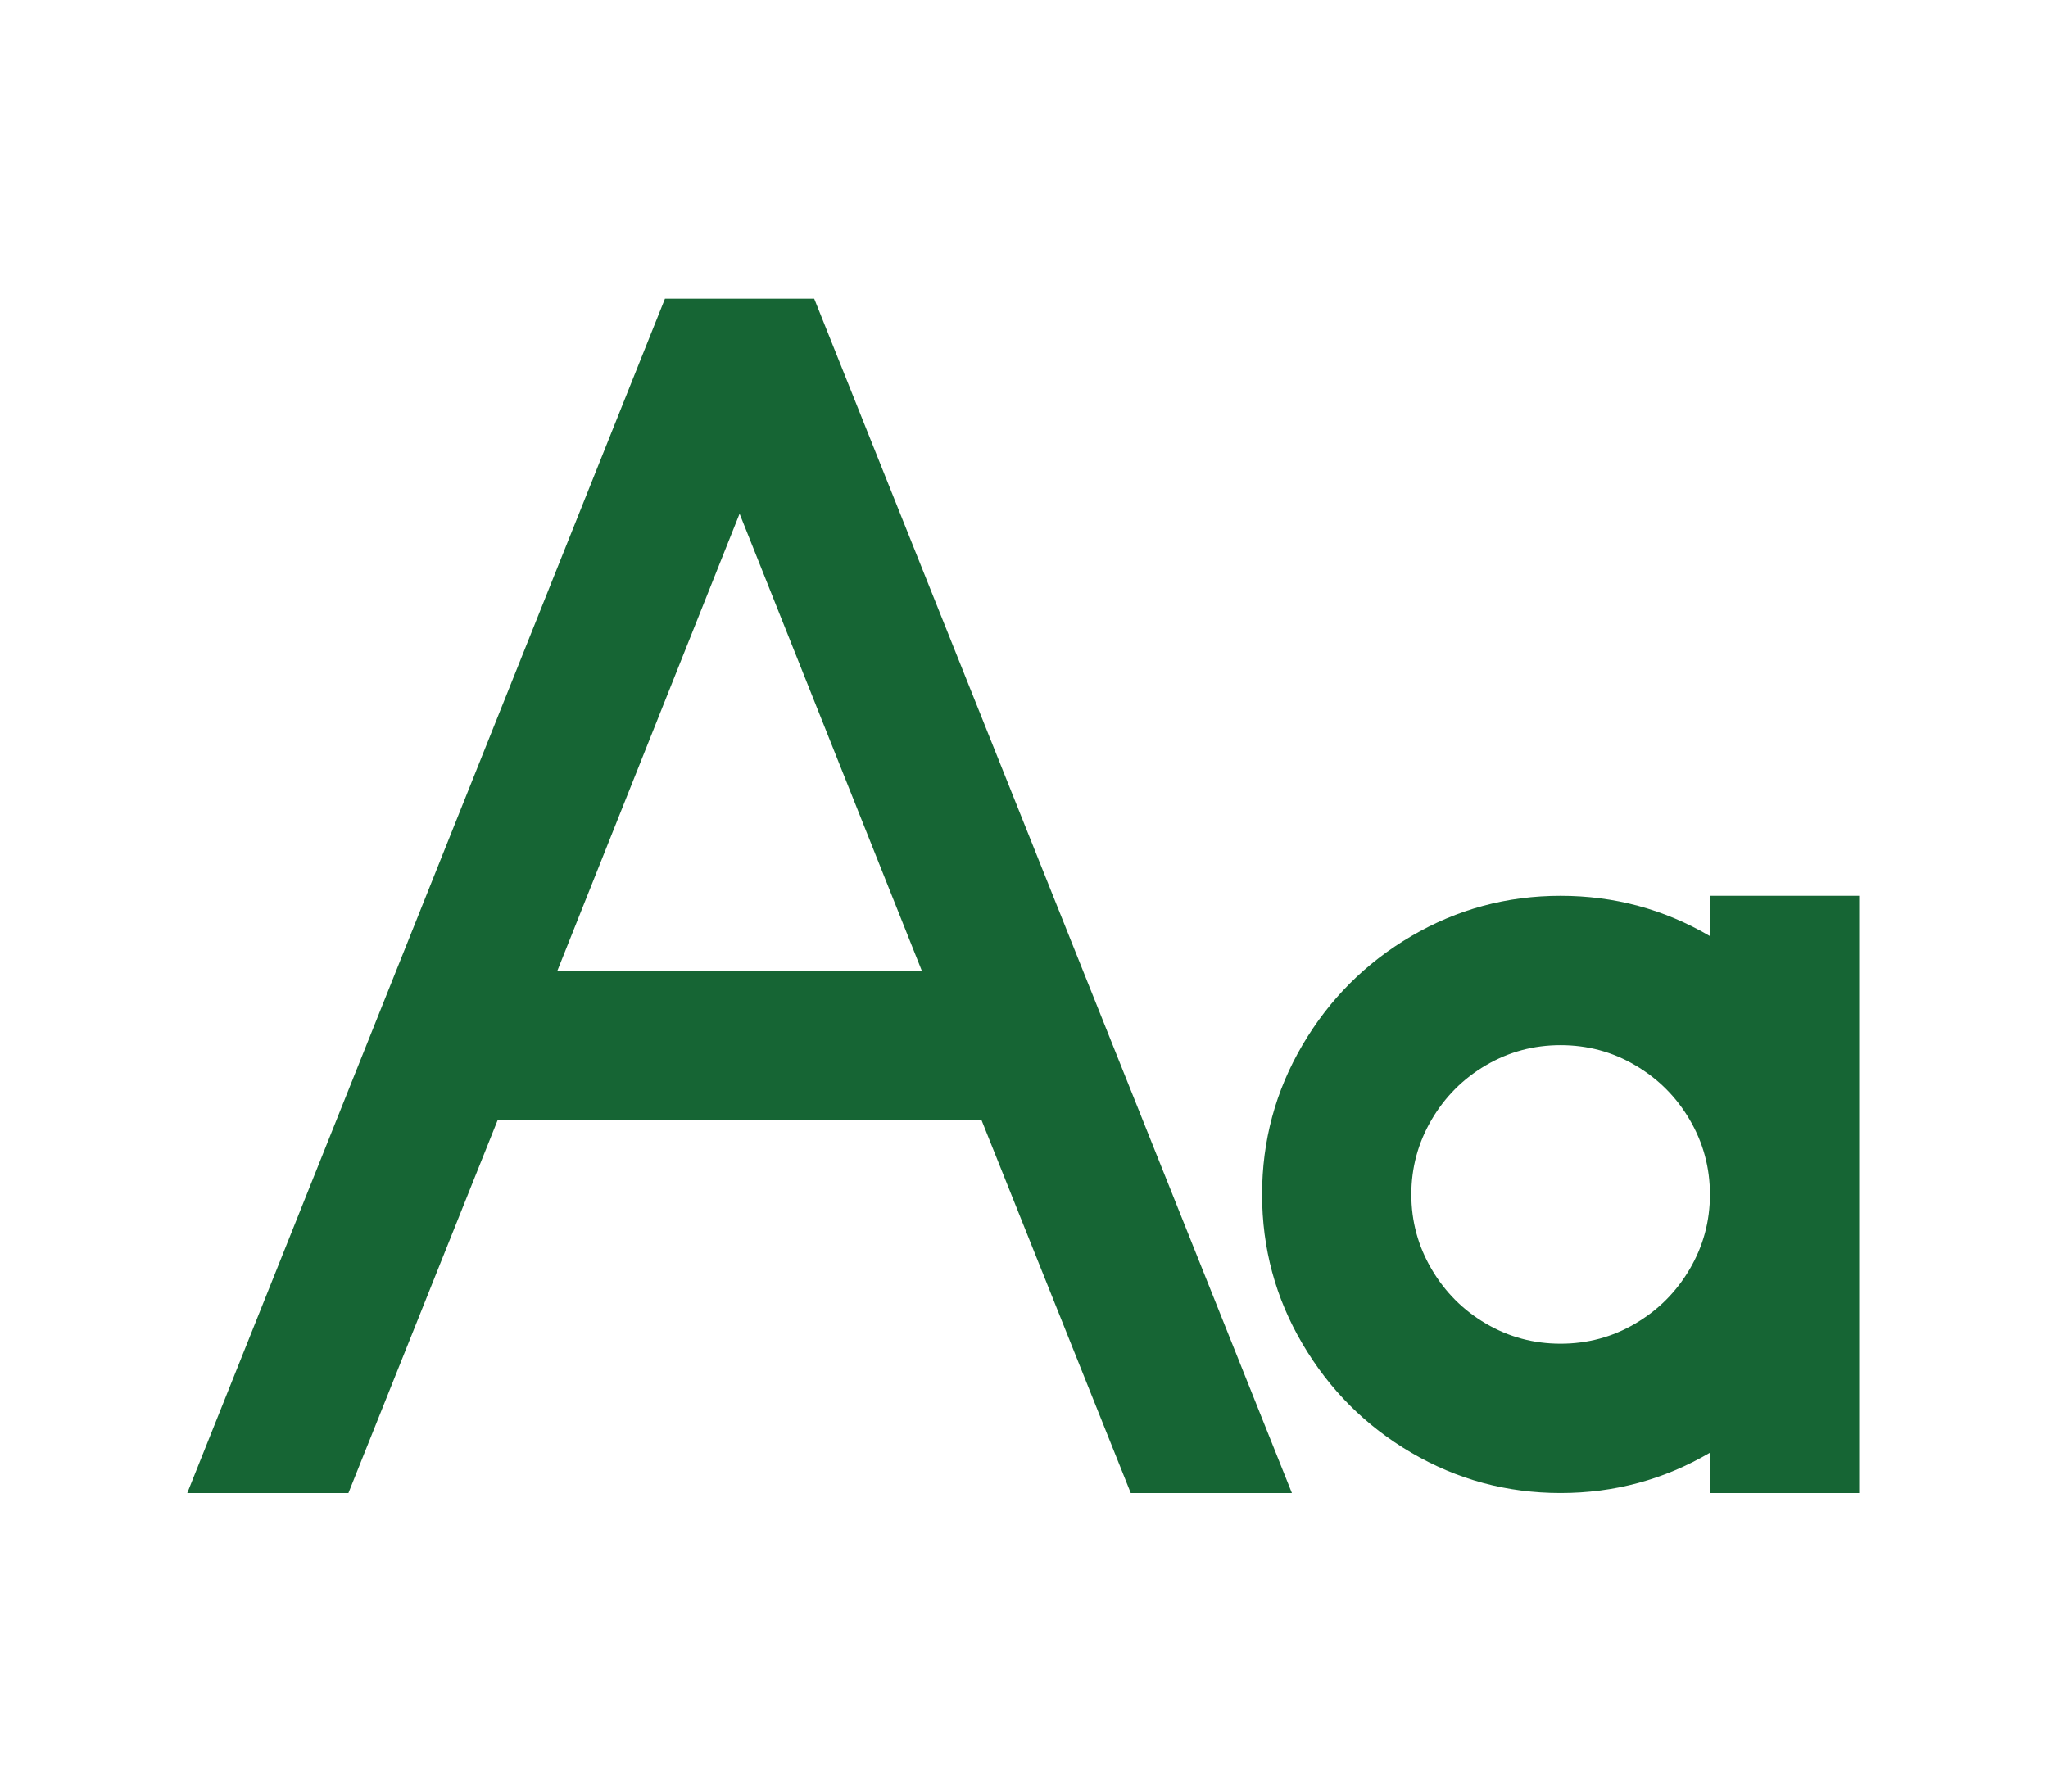 <svg width="16" height="14" viewBox="0 0 16 14" fill="none" xmlns="http://www.w3.org/2000/svg">
<path d="M7.667 8.75H3.889L2.722 11.667H1.463L5.195 2.334H6.361L10.093 11.667H8.834L7.667 8.75ZM7.201 7.584L5.778 4.014L4.355 7.584H7.201ZM13.359 7.315V7H14.525V11.667H13.359V11.352C13.001 11.562 12.612 11.667 12.192 11.667C11.773 11.667 11.384 11.562 11.026 11.352C10.668 11.142 10.385 10.858 10.175 10.5C9.965 10.143 9.86 9.754 9.86 9.334C9.86 8.914 9.965 8.525 10.175 8.167C10.385 7.809 10.668 7.525 11.026 7.315C11.384 7.105 11.773 7 12.192 7C12.612 7 13.001 7.105 13.359 7.315ZM12.192 10.5C12.402 10.5 12.597 10.448 12.775 10.343C12.954 10.238 13.096 10.096 13.201 9.917C13.306 9.738 13.359 9.544 13.359 9.334C13.359 9.124 13.306 8.929 13.201 8.75C13.096 8.571 12.954 8.429 12.775 8.324C12.597 8.219 12.402 8.167 12.192 8.167C11.982 8.167 11.788 8.219 11.609 8.324C11.43 8.429 11.289 8.571 11.184 8.75C11.079 8.929 11.026 9.124 11.026 9.334C11.026 9.544 11.079 9.738 11.184 9.917C11.289 10.096 11.43 10.238 11.609 10.343C11.788 10.448 11.982 10.5 12.192 10.5Z" fill="#166534"/>
</svg>
